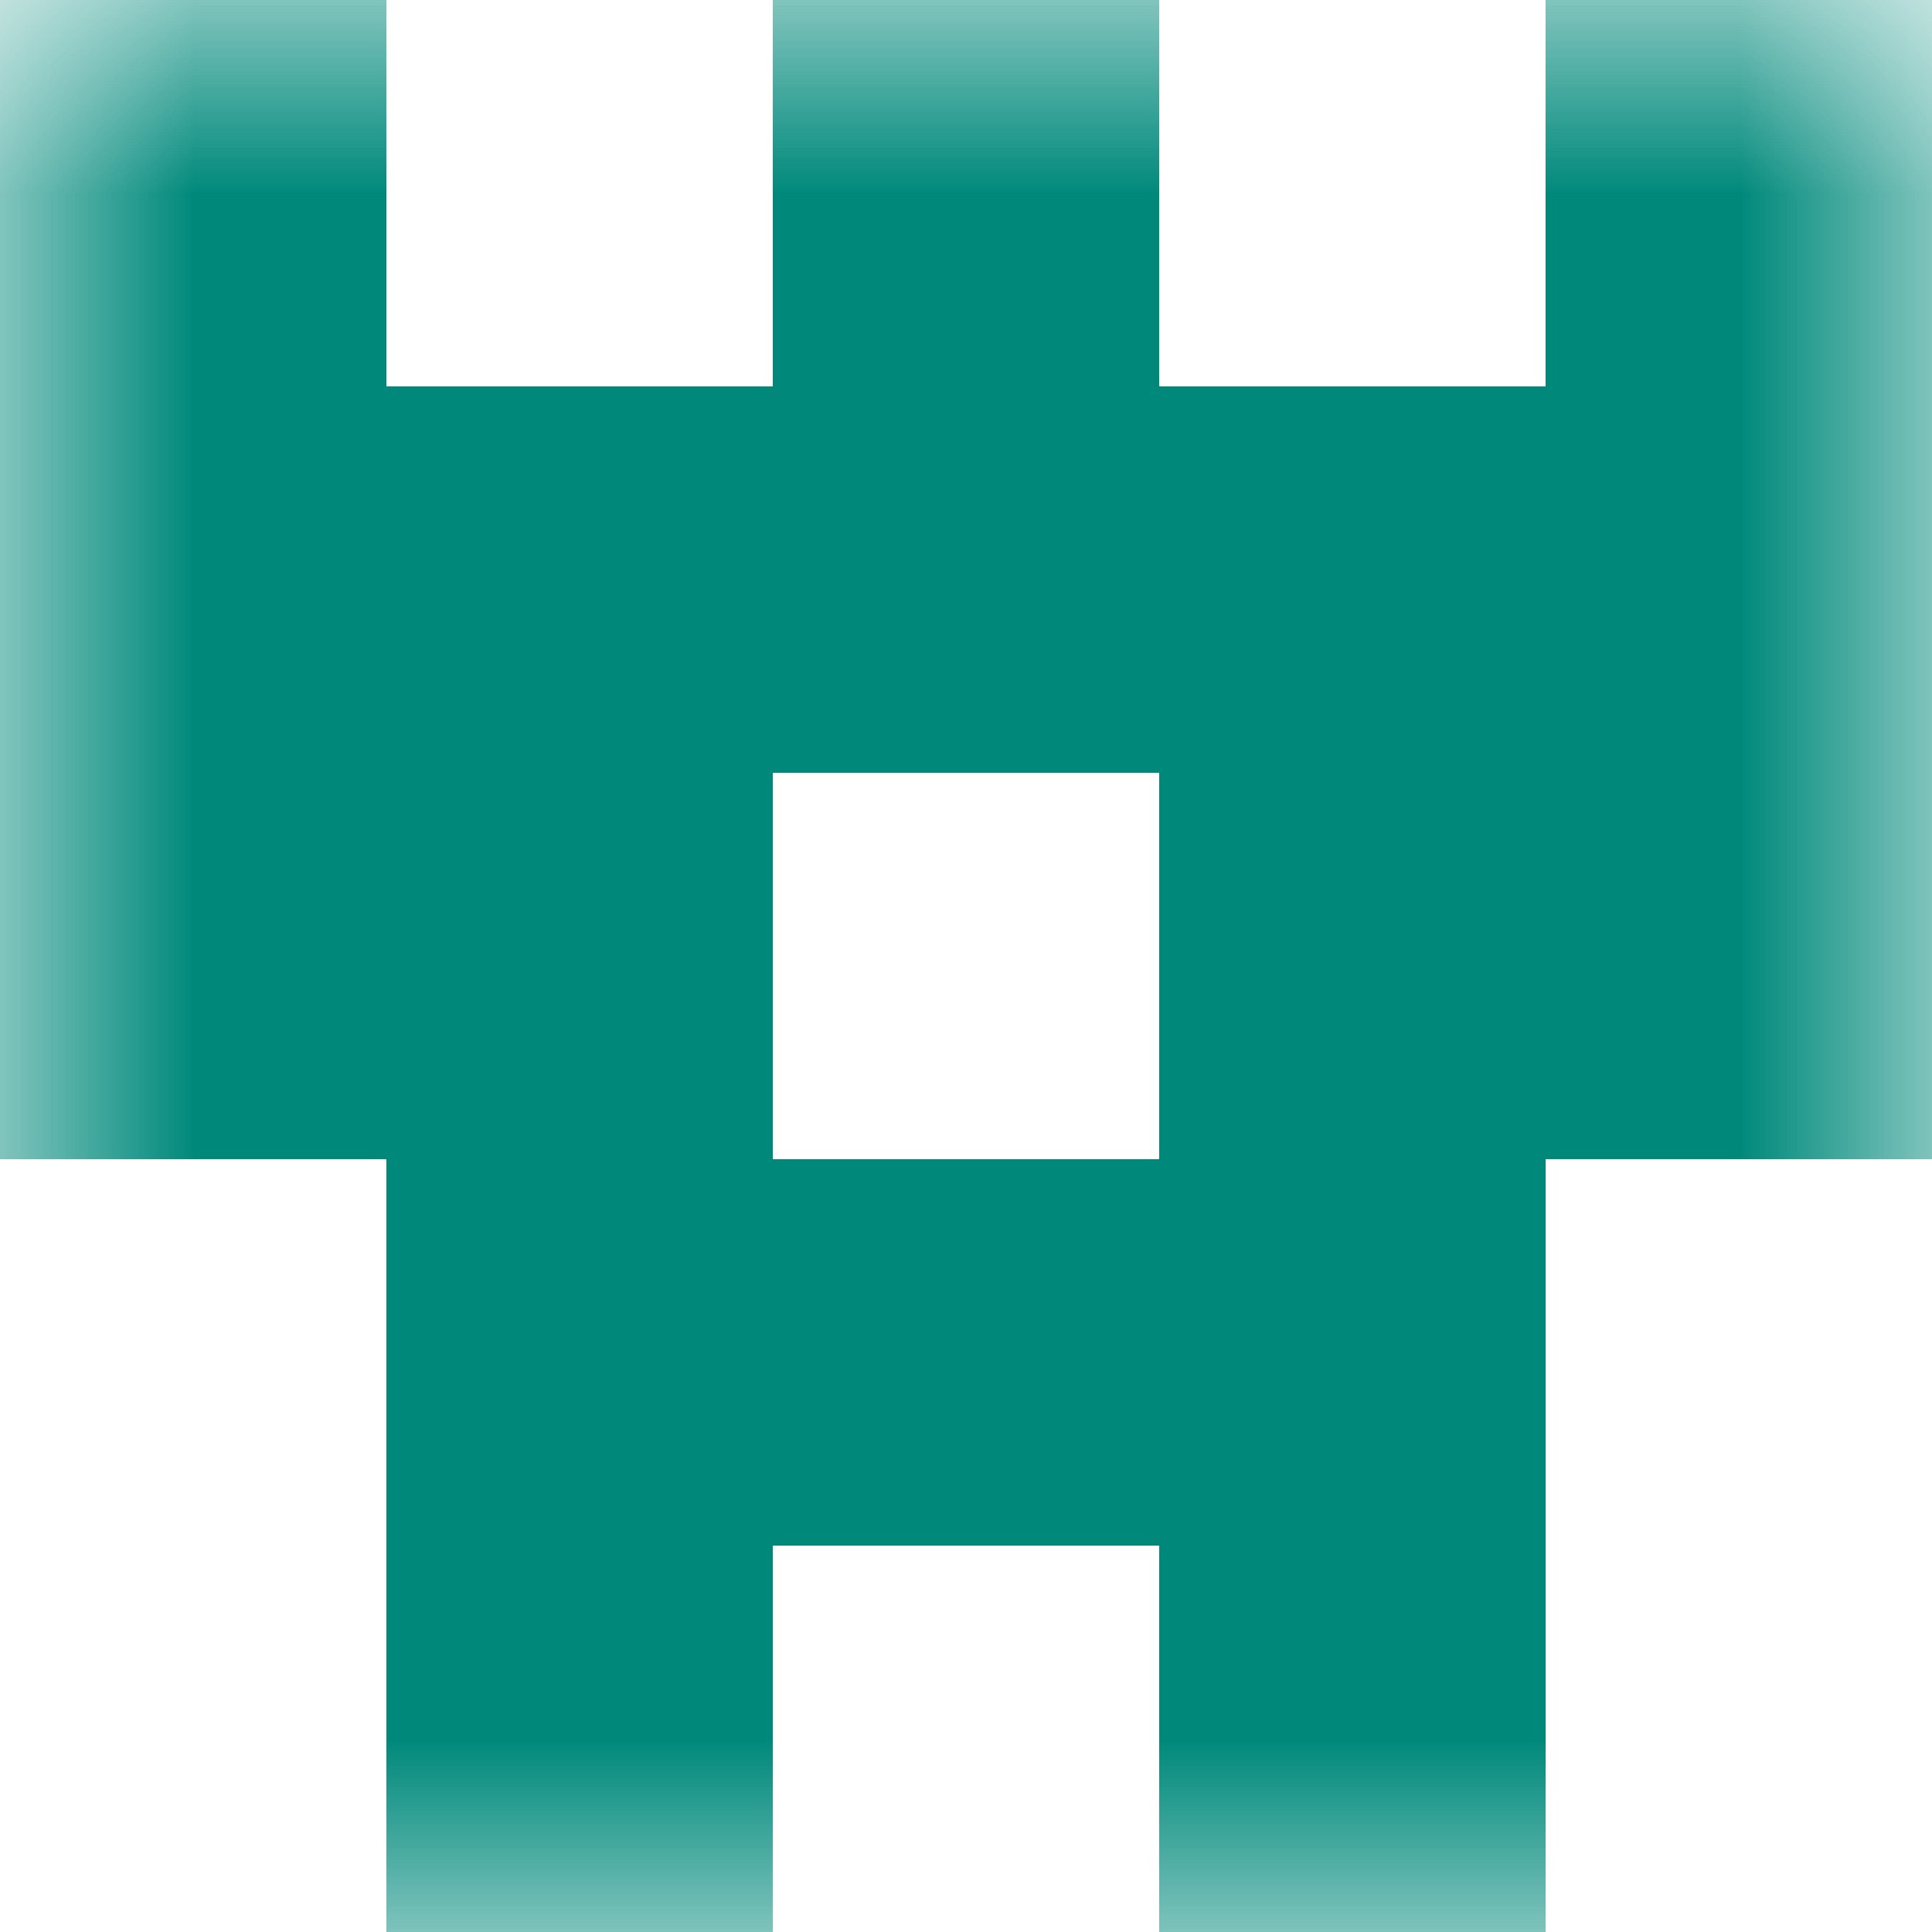 <svg xmlns="http://www.w3.org/2000/svg" viewBox="0 0 5 5" fill="none" shape-rendering="crispEdges"><mask id="viewboxMask"><rect width="5" height="5" rx="0" ry="0" x="0" y="0" fill="#fff" /></mask><g mask="url(#viewboxMask)"><path d="M0 0h1v1H0V0ZM4 0h1v1H4V0ZM3 0H2v1h1V0Z" fill="#00897b"/><path fill="#00897b" d="M0 1h5v1H0z"/><path d="M2 2H0v1h2V2ZM5 2H3v1h2V2Z" fill="#00897b"/><path fill="#00897b" d="M1 3h3v1H1z"/><path d="M2 4H1v1h1V4ZM4 4H3v1h1V4Z" fill="#00897b"/></g></svg>
